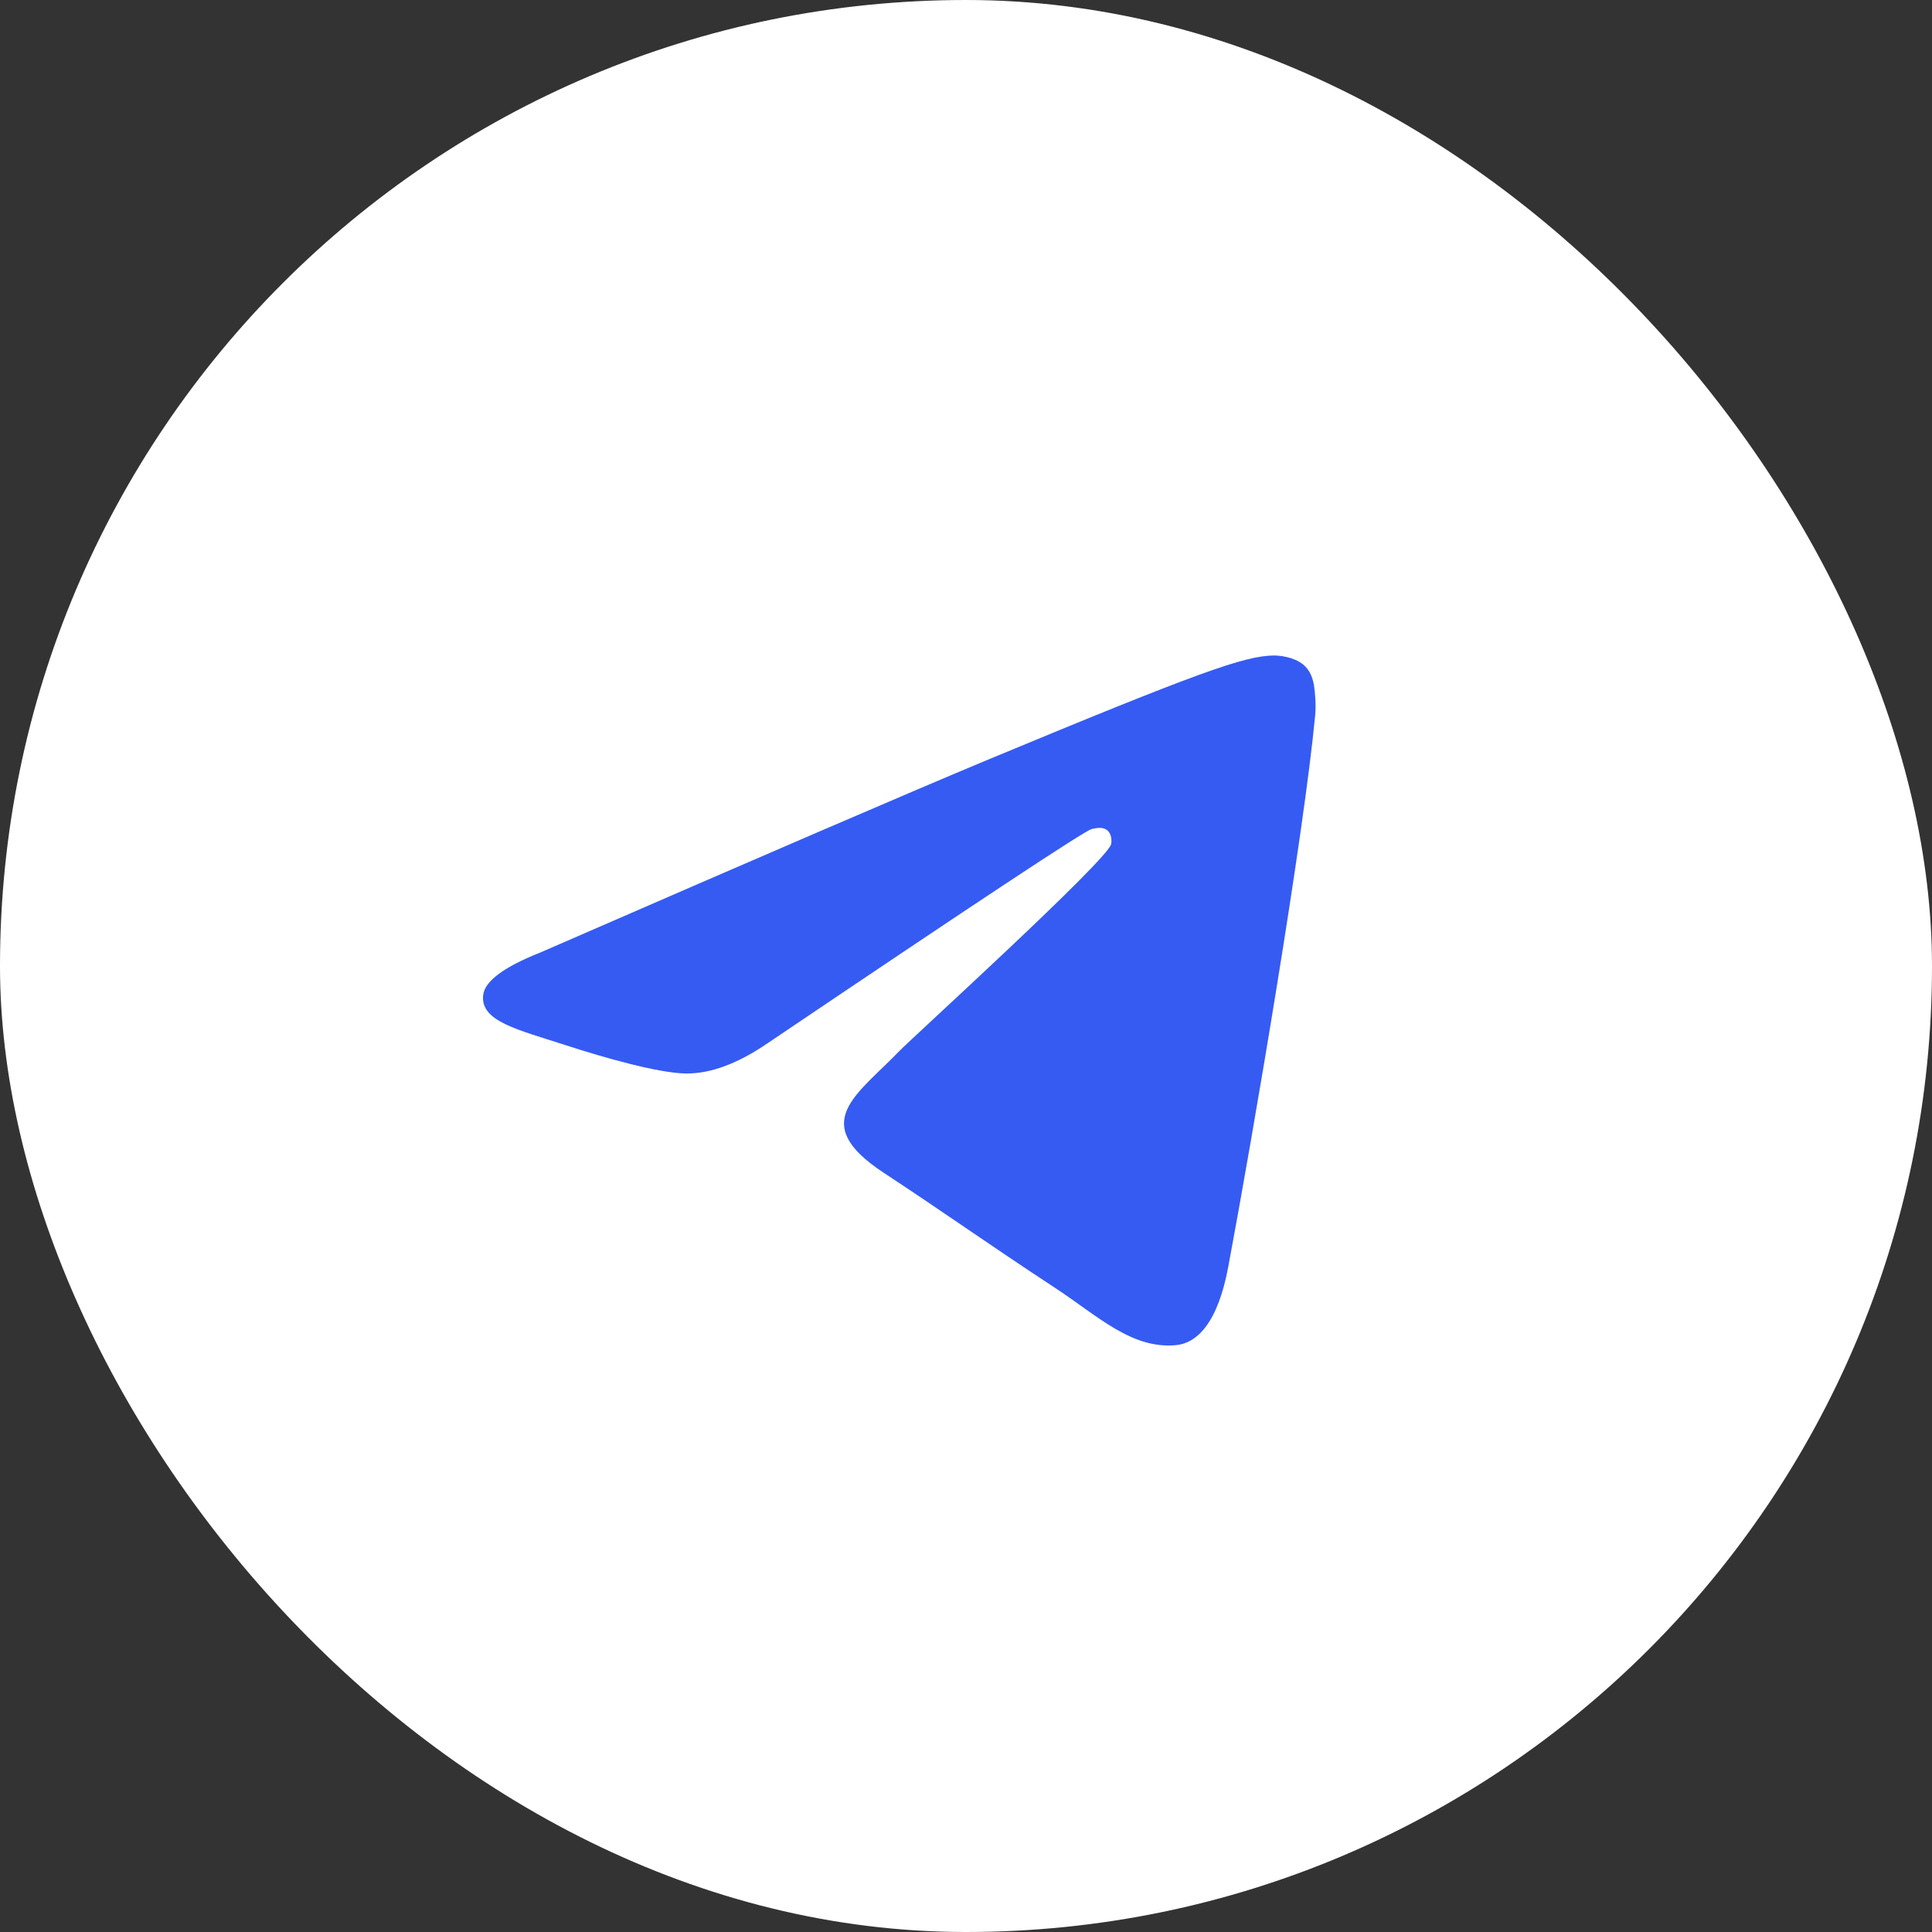 <?xml version="1.0" encoding="UTF-8"?> <svg xmlns="http://www.w3.org/2000/svg" width="48" height="48" viewBox="0 0 48 48" fill="none"><rect x="0" y="0" width="48" height="48" fill="#333333" stroke="none"/><rect width="48" height="48" rx="24" fill="white"></rect><path d="M13.422 23.666C18.975 21.247 22.678 19.652 24.529 18.881C29.82 16.681 30.919 16.299 31.636 16.286C31.794 16.283 32.145 16.322 32.374 16.508C32.565 16.664 32.618 16.875 32.645 17.023C32.669 17.172 32.701 17.509 32.675 17.773C32.389 20.785 31.148 28.094 30.517 31.467C30.252 32.895 29.725 33.373 29.216 33.42C28.109 33.522 27.27 32.689 26.198 31.987C24.523 30.888 23.576 30.204 21.948 29.132C20.067 27.892 21.288 27.211 22.359 26.098C22.639 25.807 27.514 21.374 27.606 20.972C27.618 20.921 27.63 20.734 27.517 20.635C27.407 20.536 27.243 20.57 27.124 20.597C26.954 20.635 24.279 22.405 19.088 25.907C18.329 26.429 17.642 26.683 17.023 26.67C16.344 26.655 15.035 26.286 14.062 25.97C12.871 25.582 11.922 25.377 12.005 24.718C12.047 24.375 12.52 24.024 13.422 23.666Z" fill="#365BF2"></path></svg> 